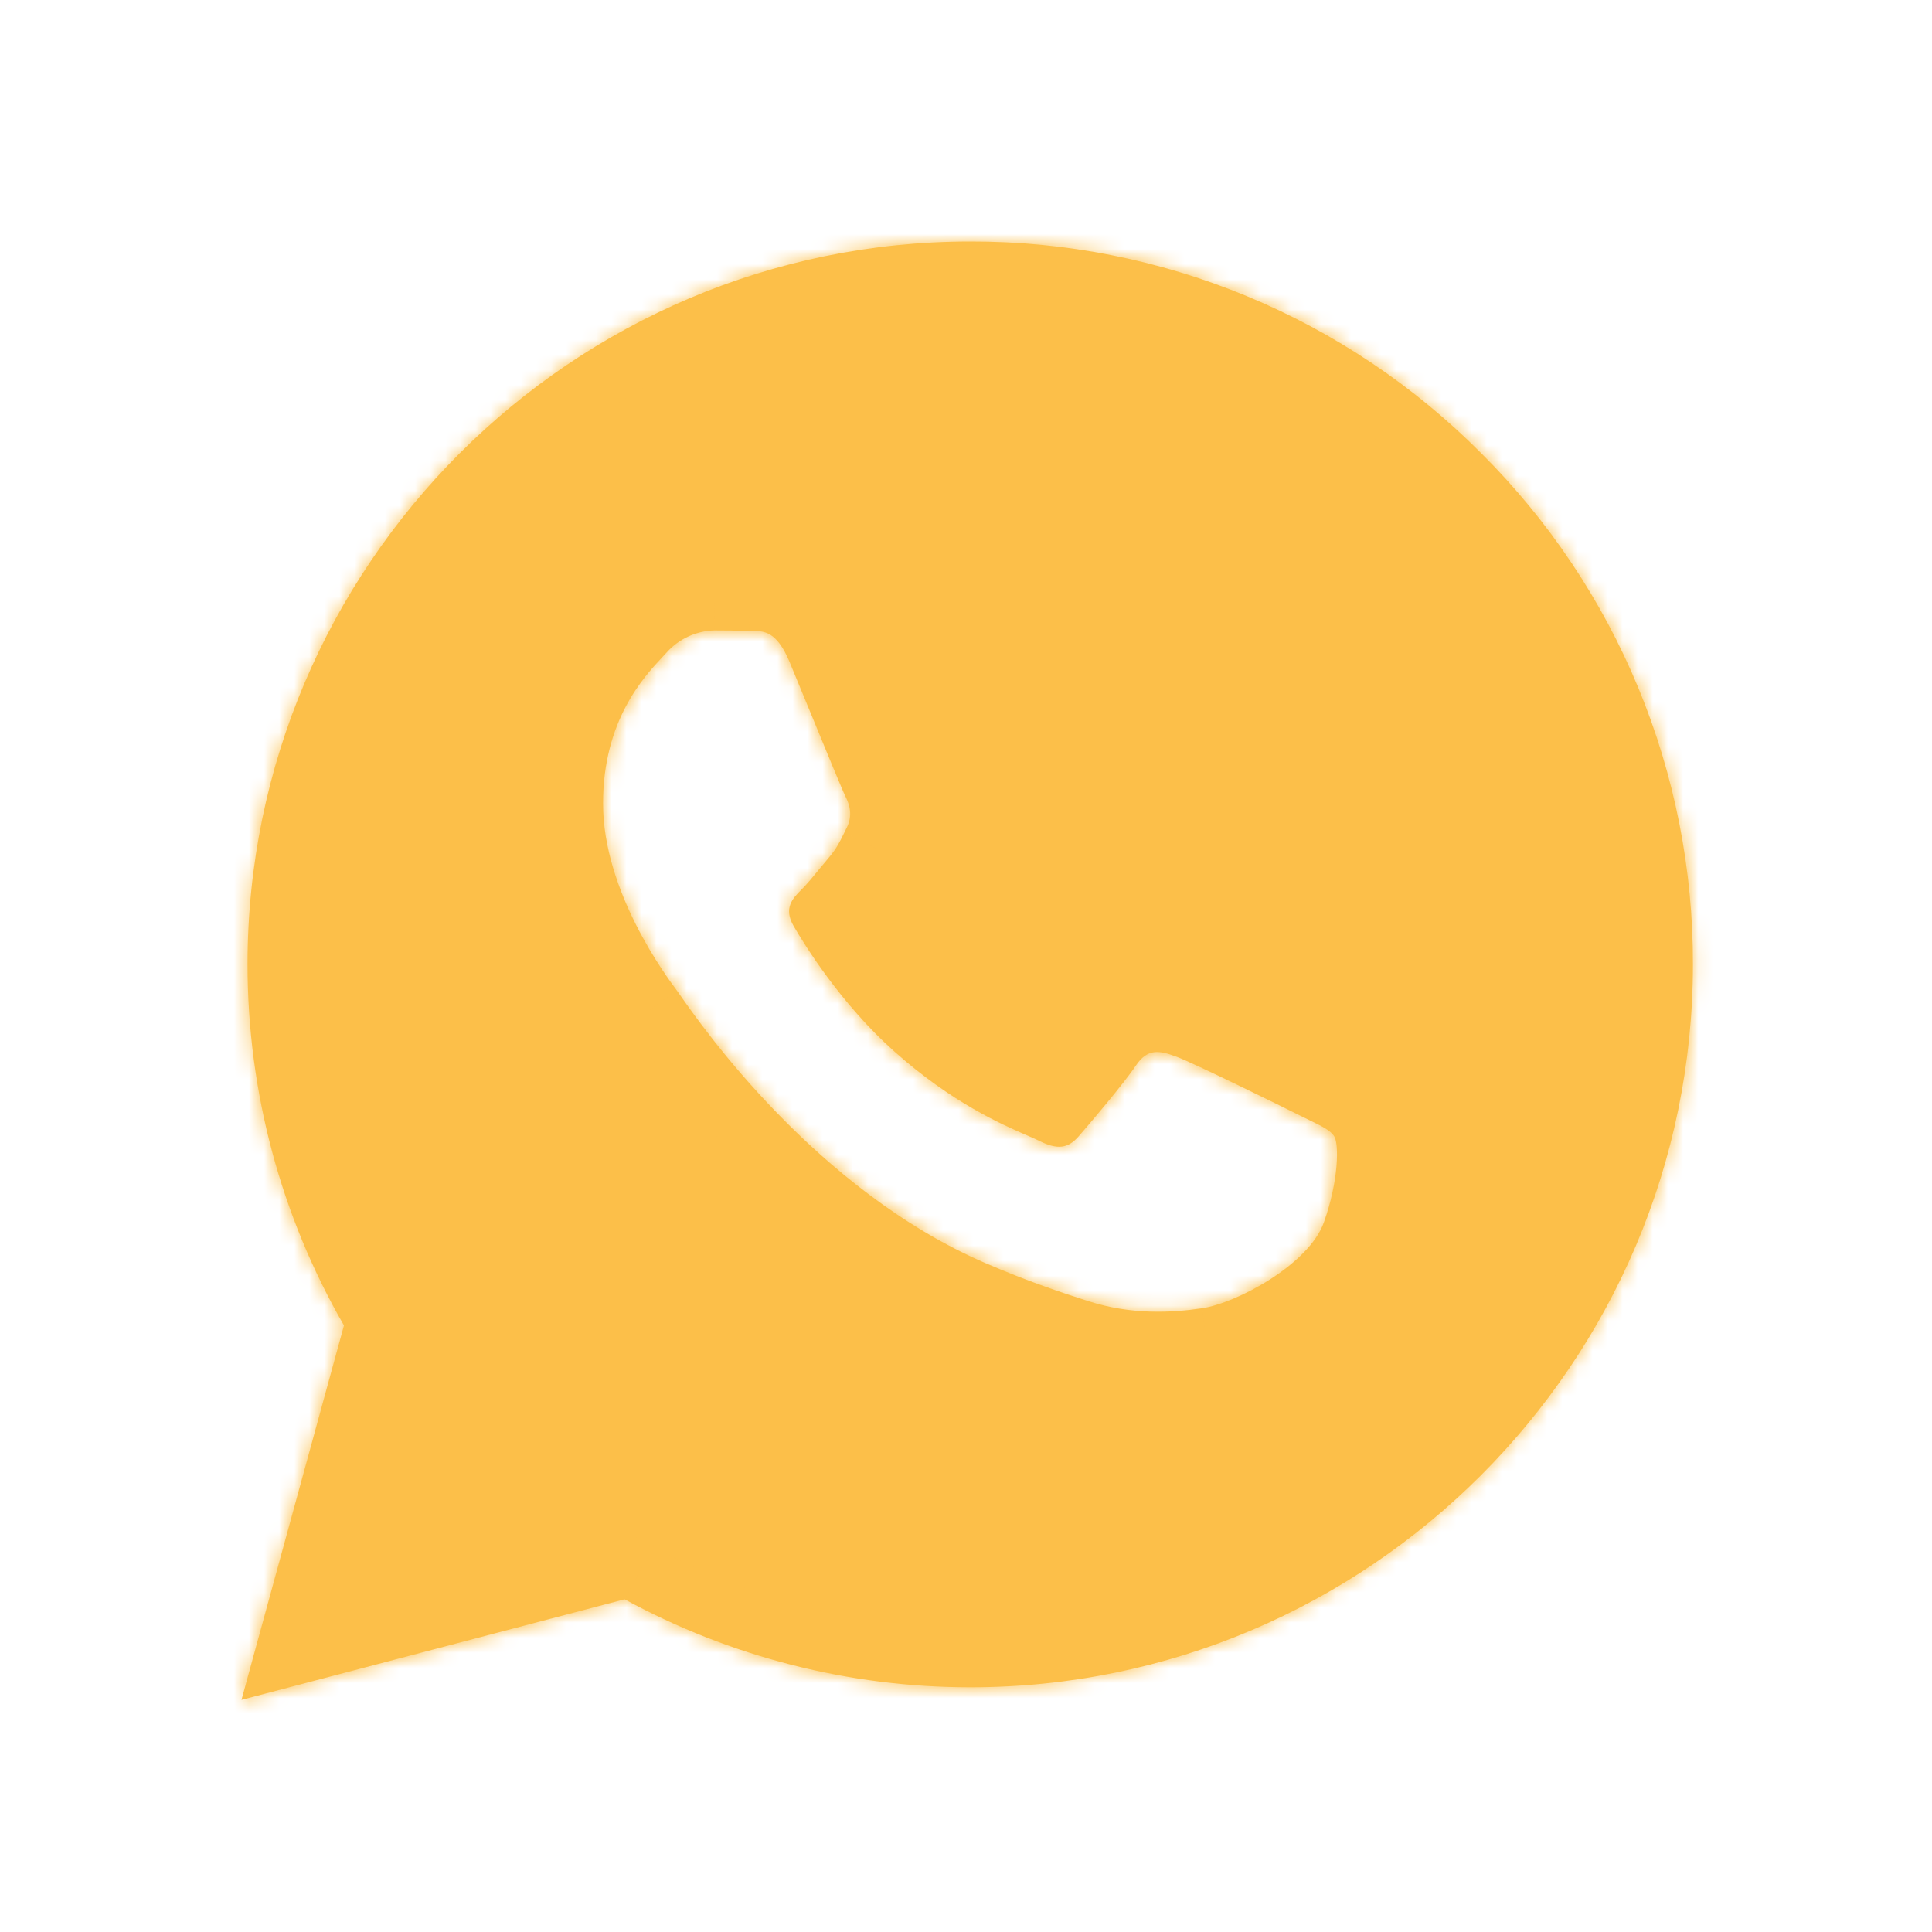 <?xml version="1.0" encoding="UTF-8"?> <svg xmlns="http://www.w3.org/2000/svg" width="128" height="128" viewBox="0 0 128 128" fill="none"> <mask id="path-1-inside-1" fill="white"> <path fill-rule="evenodd" clip-rule="evenodd" d="M98.149 30.043C93.714 25.578 88.437 22.038 82.623 19.628C76.81 17.217 70.576 15.984 64.283 16C37.893 16 16.411 37.477 16.4 63.877C16.4 72.315 18.603 80.549 22.789 87.814L16 112.619L41.381 105.957C48.402 109.779 56.268 111.783 64.261 111.787H64.283C90.667 111.787 112.149 90.309 112.16 63.91C112.178 57.619 110.949 51.387 108.544 45.574C106.14 39.761 102.606 34.482 98.149 30.043ZM86.113 73.899C84.913 73.296 79.036 70.406 77.937 70.005C76.844 69.606 76.049 69.408 75.249 70.603C74.449 71.797 72.156 74.491 71.457 75.291C70.758 76.091 70.06 76.187 68.865 75.59C68.67 75.492 68.405 75.377 68.077 75.235C66.394 74.505 63.069 73.064 59.244 69.653C55.687 66.48 53.286 62.566 52.588 61.365C51.889 60.166 52.513 59.52 53.116 58.923C53.475 58.567 53.886 58.065 54.297 57.562C54.503 57.311 54.709 57.06 54.908 56.827C55.414 56.234 55.633 55.787 55.932 55.177C55.986 55.068 56.042 54.953 56.102 54.832C56.502 54.032 56.305 53.334 56.001 52.736C55.803 52.336 54.678 49.6 53.654 47.108C53.136 45.85 52.645 44.654 52.31 43.851C51.455 41.796 50.584 41.804 49.884 41.81C49.794 41.811 49.706 41.812 49.623 41.808C48.86 41.777 48.097 41.763 47.334 41.766C46.728 41.781 46.131 41.922 45.581 42.178C45.031 42.435 44.541 42.803 44.14 43.259C44.069 43.336 43.99 43.42 43.905 43.511C42.657 44.843 39.953 47.728 39.953 53.237C39.953 59.077 44.17 64.722 44.823 65.595L44.839 65.616C44.877 65.668 44.946 65.766 45.044 65.907C46.464 67.945 54.05 78.83 65.276 83.68C68.135 84.912 70.364 85.648 72.097 86.203C74.961 87.115 77.569 86.981 79.633 86.677C81.932 86.336 86.71 83.787 87.708 80.992C88.705 78.198 88.705 75.803 88.406 75.302C88.166 74.898 87.597 74.622 86.764 74.218C86.562 74.121 86.345 74.015 86.113 73.899Z"></path> </mask> <path fill-rule="evenodd" clip-rule="evenodd" d="M98.149 30.043C93.714 25.578 88.437 22.038 82.623 19.628C76.81 17.217 70.576 15.984 64.283 16C37.893 16 16.411 37.477 16.4 63.877C16.4 72.315 18.603 80.549 22.789 87.814L16 112.619L41.381 105.957C48.402 109.779 56.268 111.783 64.261 111.787H64.283C90.667 111.787 112.149 90.309 112.16 63.91C112.178 57.619 110.949 51.387 108.544 45.574C106.14 39.761 102.606 34.482 98.149 30.043ZM86.113 73.899C84.913 73.296 79.036 70.406 77.937 70.005C76.844 69.606 76.049 69.408 75.249 70.603C74.449 71.797 72.156 74.491 71.457 75.291C70.758 76.091 70.06 76.187 68.865 75.59C68.67 75.492 68.405 75.377 68.077 75.235C66.394 74.505 63.069 73.064 59.244 69.653C55.687 66.48 53.286 62.566 52.588 61.365C51.889 60.166 52.513 59.52 53.116 58.923C53.475 58.567 53.886 58.065 54.297 57.562C54.503 57.311 54.709 57.06 54.908 56.827C55.414 56.234 55.633 55.787 55.932 55.177C55.986 55.068 56.042 54.953 56.102 54.832C56.502 54.032 56.305 53.334 56.001 52.736C55.803 52.336 54.678 49.6 53.654 47.108C53.136 45.85 52.645 44.654 52.31 43.851C51.455 41.796 50.584 41.804 49.884 41.81C49.794 41.811 49.706 41.812 49.623 41.808C48.86 41.777 48.097 41.763 47.334 41.766C46.728 41.781 46.131 41.922 45.581 42.178C45.031 42.435 44.541 42.803 44.14 43.259C44.069 43.336 43.99 43.42 43.905 43.511C42.657 44.843 39.953 47.728 39.953 53.237C39.953 59.077 44.17 64.722 44.823 65.595L44.839 65.616C44.877 65.668 44.946 65.766 45.044 65.907C46.464 67.945 54.05 78.83 65.276 83.68C68.135 84.912 70.364 85.648 72.097 86.203C74.961 87.115 77.569 86.981 79.633 86.677C81.932 86.336 86.71 83.787 87.708 80.992C88.705 78.198 88.705 75.803 88.406 75.302C88.166 74.898 87.597 74.622 86.764 74.218C86.562 74.121 86.345 74.015 86.113 73.899Z" fill="#FCBF49"></path> <path d="M82.623 19.628L81.091 23.323L82.623 19.628ZM98.149 30.043L95.312 32.862L95.327 32.877L98.149 30.043ZM64.283 16V20L64.293 20L64.283 16ZM16.4 63.877L12.4 63.876V63.877H16.4ZM22.789 87.814L26.647 88.87L27.088 87.261L26.255 85.816L22.789 87.814ZM16 112.619L12.142 111.563L10.312 118.247L17.015 116.488L16 112.619ZM41.381 105.957L43.294 102.444L41.9 101.686L40.366 102.089L41.381 105.957ZM64.261 111.787L64.26 115.787H64.261V111.787ZM112.16 63.91L108.16 63.898L108.16 63.908L112.16 63.91ZM108.544 45.574L112.241 44.045V44.045L108.544 45.574ZM77.937 70.005L76.563 73.762L76.569 73.764L77.937 70.005ZM86.113 73.899L87.908 70.324L87.908 70.324L86.113 73.899ZM75.249 70.603L78.573 72.829L78.573 72.828L75.249 70.603ZM68.077 75.235L69.668 71.565L69.668 71.565L68.077 75.235ZM59.244 69.653L56.581 72.638L56.582 72.639L59.244 69.653ZM52.588 61.365L49.131 63.378L49.131 63.378L52.588 61.365ZM53.116 58.923L50.301 56.08L50.3 56.082L53.116 58.923ZM54.297 57.562L51.202 55.029L51.202 55.029L54.297 57.562ZM54.908 56.827L51.867 54.227L51.867 54.227L54.908 56.827ZM55.932 55.177L59.525 56.937L59.525 56.936L55.932 55.177ZM56.102 54.832L59.68 56.621L59.68 56.621L56.102 54.832ZM56.001 52.736L52.417 54.512L52.436 54.55L56.001 52.736ZM53.654 47.108L57.353 45.587L57.353 45.587L53.654 47.108ZM52.31 43.851L48.617 45.388L48.618 45.389L52.31 43.851ZM49.884 41.81L49.921 45.81H49.921L49.884 41.81ZM49.623 41.808L49.796 37.812L49.786 37.812L49.623 41.808ZM47.334 41.766L47.32 37.766L47.276 37.766L47.233 37.767L47.334 41.766ZM44.14 43.259L47.09 45.96L47.117 45.931L47.142 45.902L44.14 43.259ZM43.905 43.511L46.823 46.247L46.823 46.247L43.905 43.511ZM44.823 65.595L48.028 63.202L48.027 63.201L44.823 65.595ZM44.839 65.616L48.044 63.223L48.043 63.222L44.839 65.616ZM45.044 65.907L48.325 63.62L48.325 63.62L45.044 65.907ZM65.276 83.68L63.69 87.352L63.693 87.353L65.276 83.68ZM72.097 86.203L70.878 90.013L70.883 90.014L72.097 86.203ZM79.633 86.677L80.216 90.635L80.221 90.634L79.633 86.677ZM87.708 80.992L83.941 79.648L83.941 79.648L87.708 80.992ZM88.406 75.302L84.97 77.349L84.97 77.349L88.406 75.302ZM86.764 74.218L88.508 70.619L88.508 70.619L86.764 74.218ZM81.091 23.323C86.416 25.53 91.249 28.773 95.312 32.862L100.987 27.224C96.179 22.384 90.458 18.546 84.155 15.933L81.091 23.323ZM64.293 20C70.057 19.985 75.767 21.115 81.091 23.323L84.155 15.933C77.853 13.319 71.095 11.983 64.272 12L64.293 20ZM20.4 63.879C20.41 39.687 40.103 20 64.283 20V12C35.684 12 12.412 35.268 12.4 63.876L20.4 63.879ZM26.255 85.816C22.42 79.162 20.4 71.616 20.4 63.877H12.4C12.4 73.013 14.786 81.937 19.324 89.811L26.255 85.816ZM19.858 113.675L26.647 88.87L18.931 86.757L12.142 111.563L19.858 113.675ZM40.366 102.089L14.985 108.75L17.015 116.488L42.397 109.826L40.366 102.089ZM64.263 107.787C56.937 107.784 49.728 105.947 43.294 102.444L39.469 109.471C47.076 113.612 55.598 115.783 64.26 115.787L64.263 107.787ZM64.283 107.787H64.261V115.787H64.283V107.787ZM108.16 63.908C108.15 88.101 88.457 107.787 64.283 107.787V115.787C92.876 115.787 116.148 92.518 116.16 63.911L108.16 63.908ZM104.848 47.103C107.051 52.428 108.177 58.136 108.16 63.898L116.16 63.921C116.18 57.102 114.847 50.346 112.241 44.045L104.848 47.103ZM95.327 32.877C99.409 36.943 102.645 41.778 104.848 47.103L112.241 44.045C109.634 37.743 105.804 32.021 100.972 27.209L95.327 32.877ZM76.569 73.764C76.555 73.759 76.579 73.767 76.656 73.8C76.727 73.829 76.82 73.87 76.938 73.922C77.174 74.026 77.473 74.162 77.823 74.325C78.522 74.65 79.377 75.058 80.248 75.478C81.991 76.32 83.741 77.184 84.318 77.473L87.908 70.324C87.285 70.011 85.497 69.129 83.726 68.274C82.081 67.48 80.097 66.535 79.306 66.247L76.569 73.764ZM78.573 72.828C78.583 72.814 78.458 73.008 78.151 73.223C77.805 73.466 77.38 73.629 76.939 73.68C76.549 73.725 76.289 73.664 76.261 73.658C76.247 73.654 76.306 73.668 76.563 73.762L79.311 66.249C78.881 66.092 77.542 65.558 76.027 65.732C74.076 65.956 72.753 67.141 71.925 68.377L78.573 72.828ZM74.47 77.922C75.121 77.176 77.602 74.279 78.573 72.829L71.925 68.377C71.653 68.784 71.004 69.609 70.229 70.55C69.493 71.443 68.77 72.287 68.444 72.66L74.47 77.922ZM67.076 79.167C67.934 79.596 69.259 80.123 70.823 79.936C72.555 79.728 73.735 78.763 74.47 77.922L68.444 72.66C68.453 72.65 68.577 72.507 68.83 72.352C69.109 72.18 69.467 72.041 69.871 71.993C70.612 71.904 70.991 72.18 70.654 72.012L67.076 79.167ZM66.486 78.905C66.856 79.065 67.002 79.13 67.076 79.167L70.654 72.012C70.338 71.854 69.954 71.689 69.668 71.565L66.486 78.905ZM56.582 72.639C60.881 76.472 64.665 78.115 66.486 78.905L69.668 71.565C68.124 70.895 65.258 69.656 61.906 66.668L56.582 72.639ZM49.131 63.378C49.897 64.694 52.55 69.043 56.581 72.638L61.907 66.668C58.823 63.918 56.676 60.437 56.045 59.353L49.131 63.378ZM50.3 56.082C50.106 56.274 49.117 57.176 48.616 58.52C47.971 60.248 48.307 61.962 49.131 63.378L56.045 59.353C56.076 59.407 56.207 59.651 56.259 60.057C56.314 60.494 56.254 60.934 56.111 61.316C55.983 61.661 55.823 61.863 55.788 61.907C55.765 61.935 55.769 61.925 55.932 61.764L50.3 56.082ZM51.202 55.029C50.744 55.588 50.479 55.904 50.301 56.08L55.93 61.765C56.471 61.23 57.028 60.541 57.393 60.096L51.202 55.029ZM51.867 54.227C51.635 54.499 51.402 54.785 51.202 55.029L57.393 60.096C57.604 59.837 57.782 59.62 57.948 59.426L51.867 54.227ZM52.34 53.417C52.178 53.748 52.117 53.867 52.057 53.968C52.019 54.034 51.971 54.106 51.867 54.227L57.948 59.426C58.805 58.424 59.207 57.586 59.525 56.937L52.34 53.417ZM52.525 53.043C52.456 53.181 52.393 53.31 52.34 53.417L59.525 56.936C59.579 56.826 59.628 56.725 59.68 56.621L52.525 53.043ZM52.436 54.55C52.472 54.621 52.373 54.455 52.338 54.133C52.32 53.962 52.322 53.765 52.359 53.557C52.395 53.349 52.459 53.175 52.525 53.043L59.68 56.621C60.894 54.193 60.139 52.047 59.566 50.922L52.436 54.55ZM49.954 48.628C50.921 50.981 52.136 53.945 52.417 54.512L59.585 50.96C59.599 50.989 59.543 50.867 59.377 50.475C59.233 50.138 59.047 49.692 58.831 49.173C58.401 48.135 57.866 46.835 57.353 45.587L49.954 48.628ZM48.618 45.389C48.948 46.181 49.435 47.367 49.954 48.628L57.353 45.587C56.838 44.333 56.342 43.127 56.003 42.313L48.618 45.389ZM49.921 45.81C50.133 45.808 49.998 45.817 49.816 45.789C49.572 45.75 49.254 45.656 48.94 45.463C48.341 45.093 48.345 44.733 48.617 45.388L56.004 42.314C55.421 40.913 54.562 39.53 53.138 38.652C51.649 37.735 50.184 37.807 49.847 37.81L49.921 45.81ZM49.449 45.804C49.657 45.813 49.852 45.811 49.921 45.81L49.847 37.81C49.824 37.811 49.808 37.811 49.793 37.811C49.779 37.811 49.77 37.811 49.765 37.811C49.754 37.811 49.768 37.811 49.796 37.812L49.449 45.804ZM47.349 45.765C48.052 45.763 48.756 45.776 49.459 45.805L49.786 37.812C48.964 37.778 48.142 37.763 47.32 37.766L47.349 45.765ZM47.275 45.802C47.326 45.779 47.38 45.766 47.436 45.764L47.233 37.767C46.075 37.796 44.936 38.065 43.887 38.555L47.275 45.802ZM47.142 45.902C47.179 45.86 47.224 45.826 47.275 45.802L43.887 38.555C42.838 39.045 41.902 39.747 41.137 40.616L47.142 45.902ZM46.823 46.247C46.905 46.16 47.001 46.058 47.09 45.96L41.19 40.558C41.138 40.614 41.076 40.68 40.986 40.776L46.823 46.247ZM43.953 53.237C43.953 49.282 45.785 47.355 46.823 46.247L40.986 40.776C39.53 42.33 35.953 46.173 35.953 53.237H43.953ZM48.027 63.201C47.746 62.825 46.693 61.415 45.714 59.476C44.708 57.483 43.953 55.263 43.953 53.237H35.953C35.953 57.051 37.307 60.573 38.572 63.081C39.866 65.643 41.247 67.492 41.618 67.989L48.027 63.201ZM48.043 63.222L48.028 63.202L41.618 67.989L41.634 68.01L48.043 63.222ZM48.325 63.62C48.252 63.515 48.132 63.342 48.044 63.223L41.633 68.009C41.621 67.993 41.615 67.985 41.621 67.993C41.625 67.999 41.634 68.01 41.647 68.029C41.675 68.069 41.711 68.121 41.762 68.194L48.325 63.62ZM66.862 80.008C56.786 75.655 49.759 65.678 48.325 63.62L41.762 68.194C43.169 70.213 51.313 82.006 63.69 87.352L66.862 80.008ZM73.316 82.393C71.633 81.855 69.544 81.164 66.859 80.007L63.693 87.353C66.725 88.66 69.094 89.442 70.878 90.013L73.316 82.393ZM79.05 82.72C77.306 82.977 75.373 83.048 73.311 82.391L70.883 90.014C74.549 91.181 77.833 90.986 80.216 90.635L79.05 82.72ZM83.941 79.648C83.952 79.614 83.877 79.818 83.491 80.213C83.126 80.585 82.616 80.993 82.001 81.387C80.673 82.237 79.444 82.662 79.046 82.721L80.221 90.634C82.121 90.352 84.43 89.331 86.316 88.123C88.107 86.976 90.513 85.032 91.475 82.337L83.941 79.648ZM84.97 77.349C84.695 76.888 84.614 76.511 84.6 76.45C84.574 76.334 84.573 76.283 84.576 76.32C84.581 76.392 84.588 76.601 84.558 76.942C84.5 77.617 84.322 78.578 83.941 79.648L91.475 82.337C92.091 80.612 92.412 78.978 92.528 77.631C92.586 76.962 92.599 76.303 92.551 75.698C92.521 75.31 92.431 74.242 91.843 73.254L84.97 77.349ZM85.019 77.818C85.237 77.923 85.389 77.997 85.52 78.064C85.649 78.13 85.702 78.161 85.713 78.168C85.726 78.176 85.639 78.125 85.51 78.01C85.375 77.89 85.164 77.675 84.97 77.349L91.843 73.254C91.231 72.227 90.377 71.644 89.902 71.352C89.418 71.055 88.863 70.791 88.508 70.619L85.019 77.818ZM84.318 77.473C84.579 77.604 84.82 77.721 85.019 77.818L88.508 70.619C88.304 70.52 88.111 70.426 87.908 70.324L84.318 77.473Z" fill="#FCBF49" mask="url(#path-1-inside-1)"></path> </svg> 